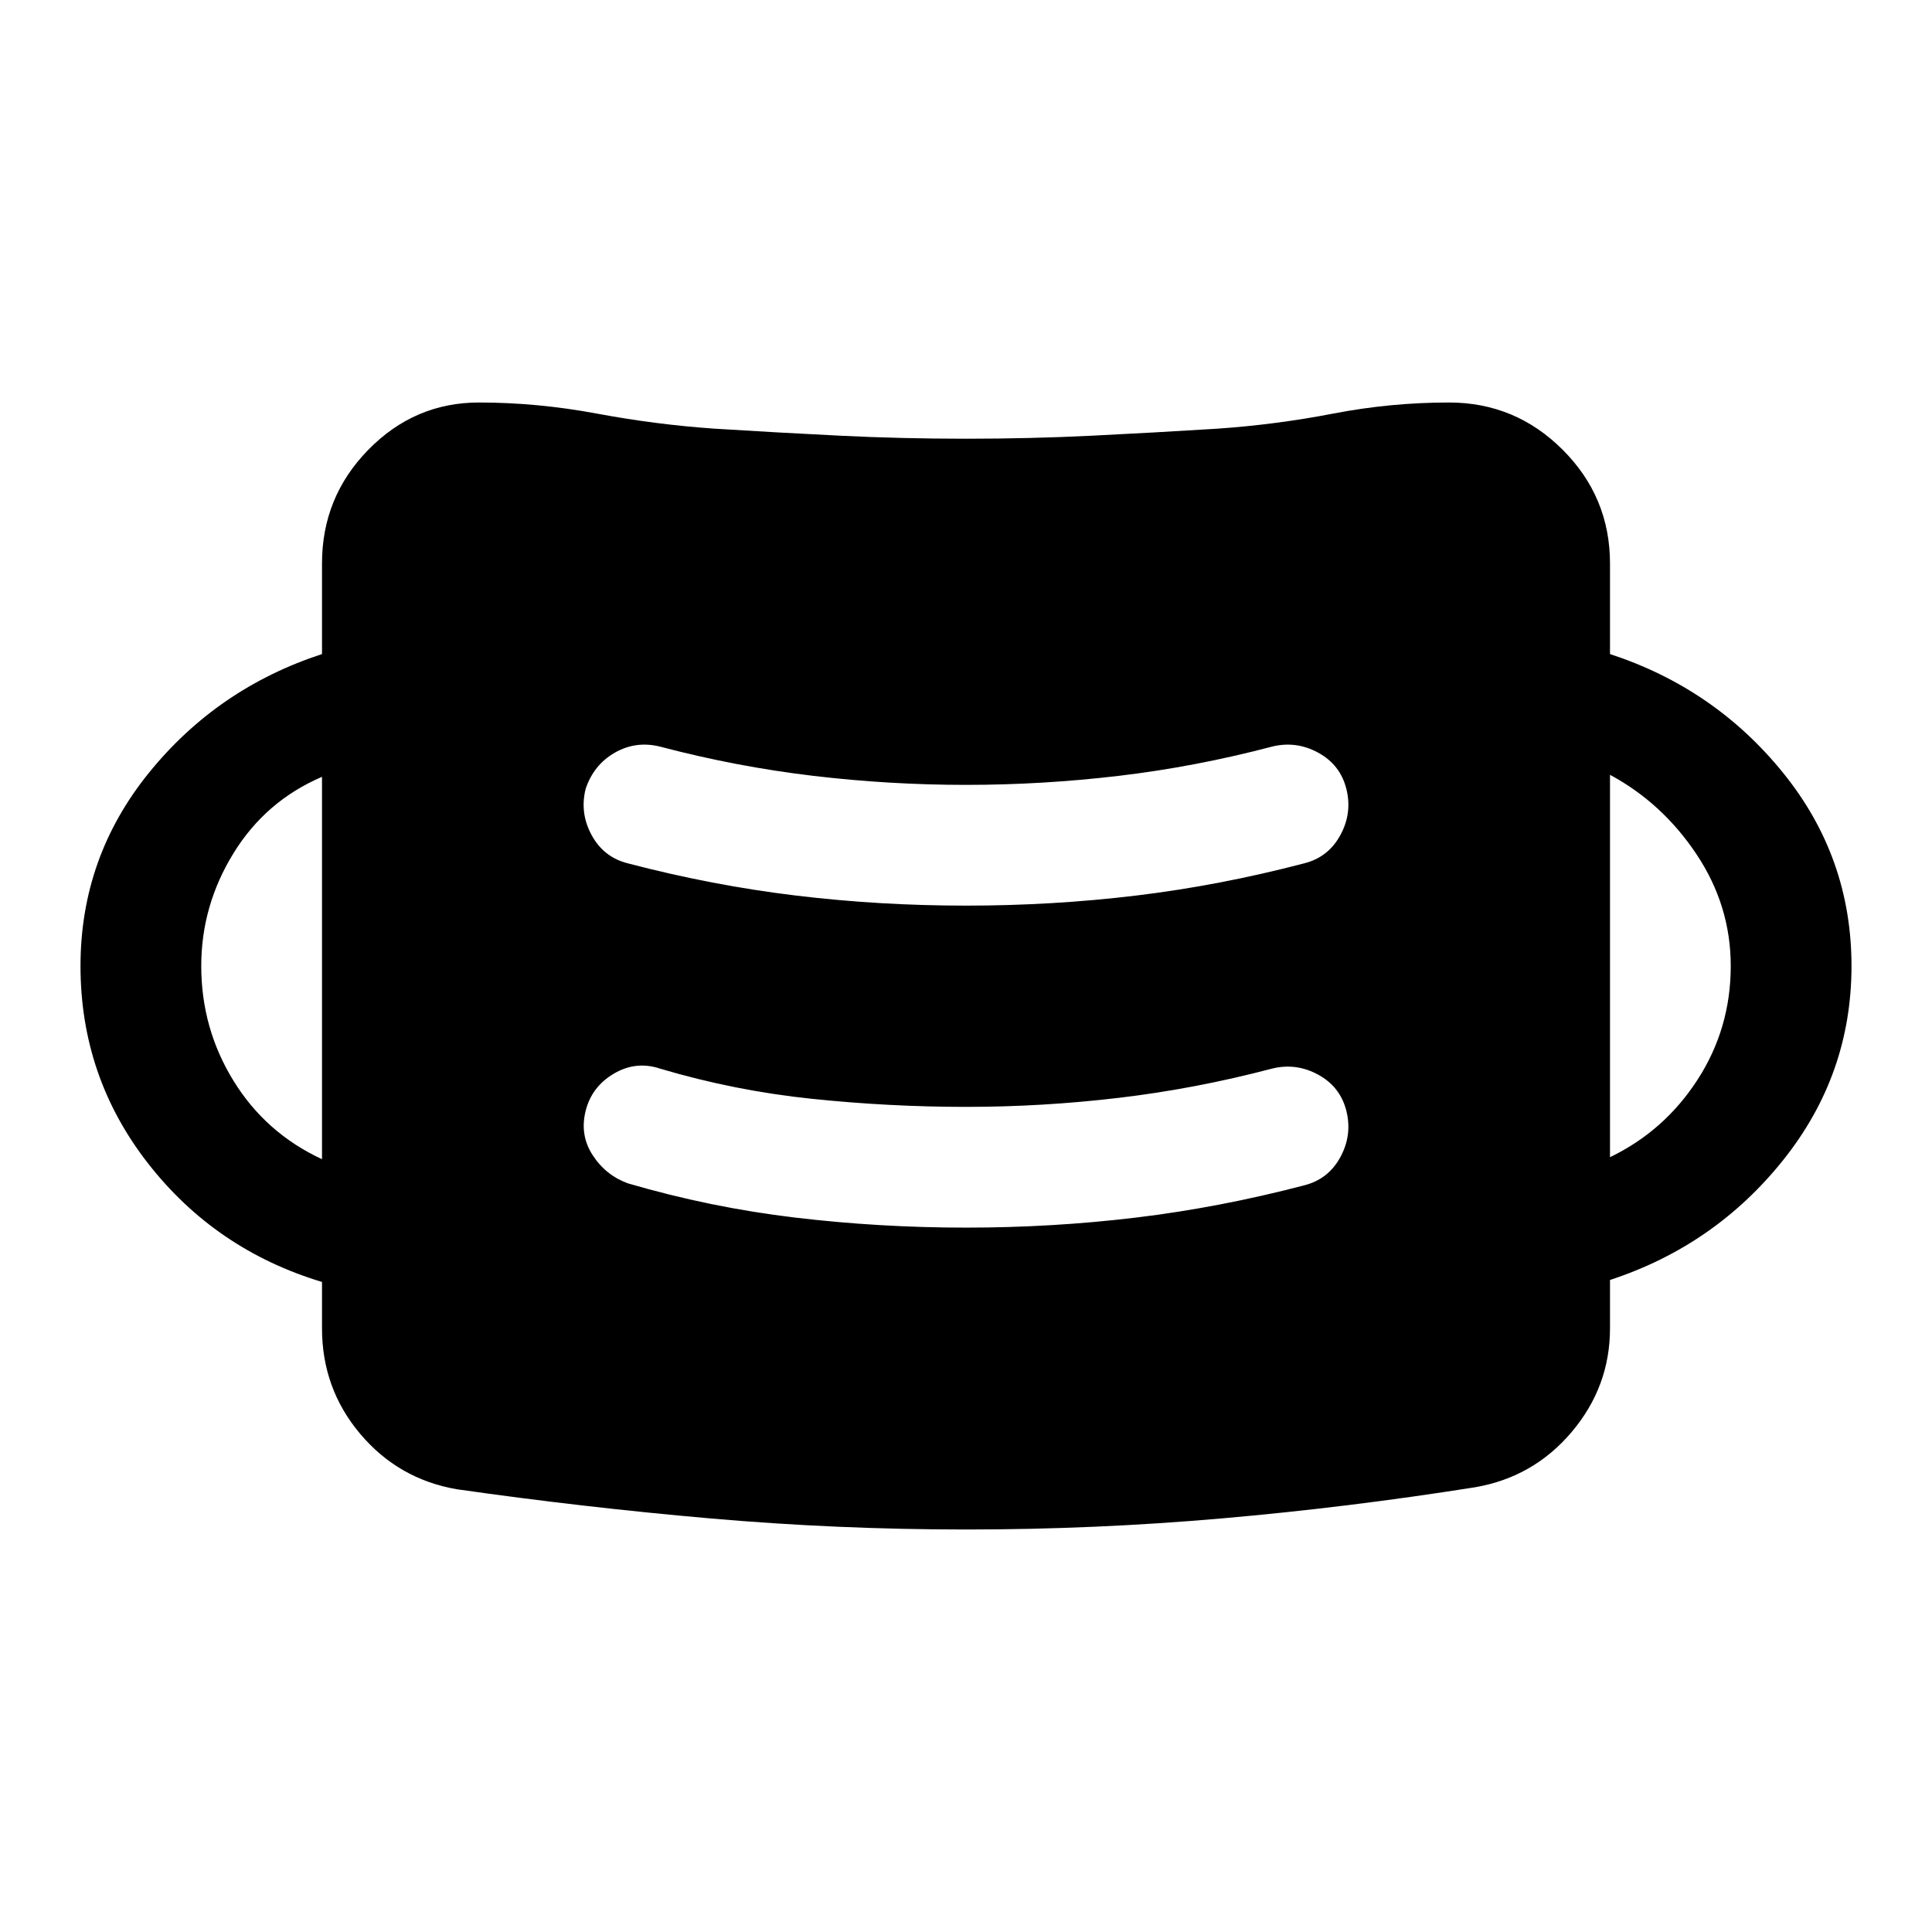 <svg xmlns="http://www.w3.org/2000/svg" width="48" height="48" viewBox="0 -960 960 960"><path d="M480-200q-64 0-127-5.5T227-220q-29-5-48-27.5T160-300v-23q-53-16-86.5-59T40-480q0-54 34-96t86-59v-45q0-33 23-56.5t55-23.5q29 0 58.5 5.5T355-747q32 2 62.5 3.5T480-742q32 0 62.5-1.5T605-747q29-2 57.5-7.5T720-760q33 0 56.5 23.5T800-680v45q52 17 86 59t34 96q0 54-34 96.5T800-324v24q0 29-19 51.5T733-221q-63 10-126 15.5T480-200Zm0-150q43 0 84.5-5t83.5-16q12-3 18-14t3-23q-3-12-14-18t-23-3q-38 10-76 14.5t-76 4.5q-38 0-76.5-4T328-429q-12-4-23 2.5T291-408q-3 12 3.5 22t17.5 14q41 12 83 17t85 5Zm-320-34v-190q-28 12-44 38t-16 56q0 31 16 57t44 39Zm640-1q27-13 43.5-38.5T860-480q0-30-17-55.5T800-575v190ZM480-510q43 0 84.5-5t83.5-16q12-3 18-14t3-23q-3-12-14-18t-23-3q-38 10-76 14.5t-76 4.5q-38 0-76-4.5T328-589q-12-3-22.5 3T291-568q-3 12 3 23t18 14q42 11 83.5 16t84.5 5Z"/></svg>